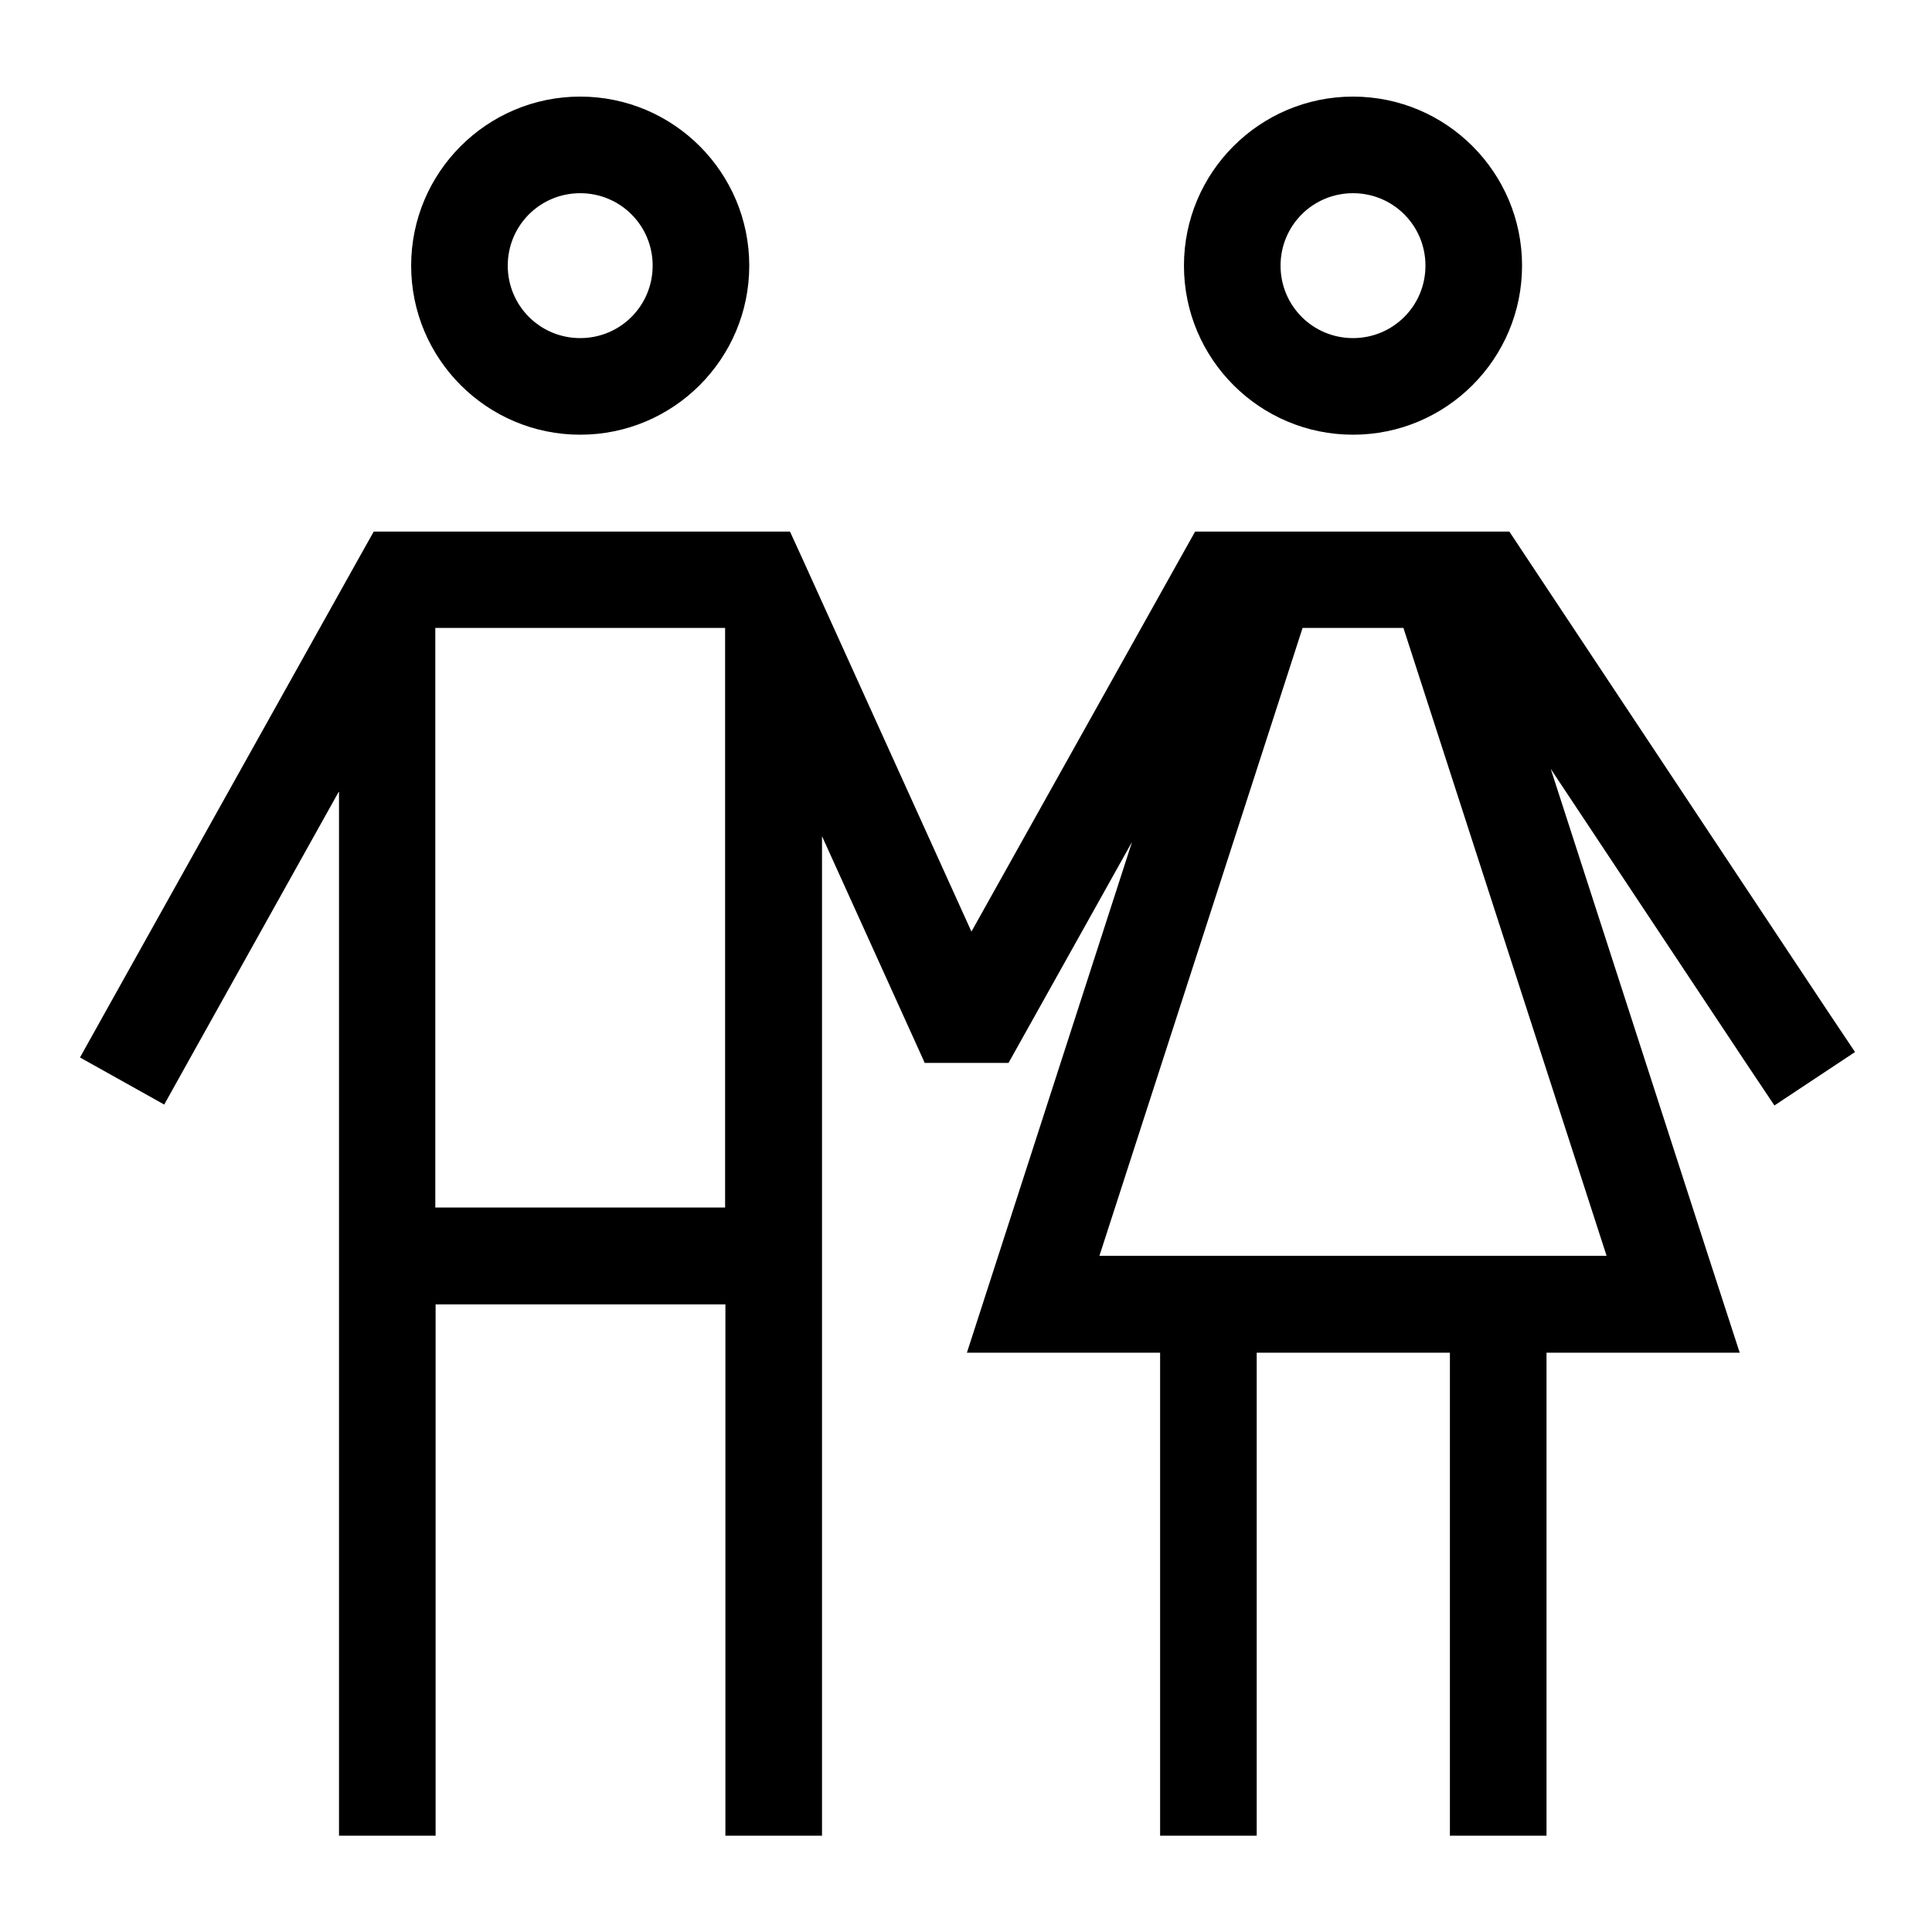 <svg xmlns="http://www.w3.org/2000/svg" viewBox="0 0 640 640"><!--! Font Awesome Pro 7.1.0 by @fontawesome - https://fontawesome.com License - https://fontawesome.com/license (Commercial License) Copyright 2025 Fonticons, Inc. --><path fill="currentColor" d="M192.2 112C205.5 112 216.2 101.3 216.2 88C216.2 74.7 205.5 64 192.2 64C178.9 64 168.2 74.7 168.2 88C168.2 101.3 178.9 112 192.2 112zM192.2 32C223.1 32 248.2 57.1 248.2 88C248.2 118.9 223.1 144 192.2 144C161.3 144 136.2 118.9 136.2 88C136.2 57.1 161.3 32 192.2 32zM112.2 262.3L62.2 351.9L54.4 365.9L26.5 350.3L34.3 336.3L119.2 184.3L123.8 176.1L261.7 176.1L266 185.5L321.8 308.6L391.3 184.3L395.9 176.1L500 176.1L504.7 183.2L605.6 335.2L614.5 348.5L587.8 366.2L578.9 352.9L513.7 254.7L565.9 416.1L576.3 448.1L512.3 448.1L512.3 608.1L480.3 608.1L480.3 448.1L416.3 448.1L416.3 608.1L384.3 608.1L384.3 448.1L320.3 448.1C321.5 444.3 339.8 387.9 375 278.9L334.2 351.9L334.1 352.1L306.3 352.1L305.7 350.7L272.3 277L272.3 608.1L240.3 608.1L240.3 432.1L144.3 432.1L144.3 608.1L112.3 608.1L112.3 262.4zM240.2 208L144.2 208L144.2 400L240.2 400L240.2 208zM431.5 208L364.2 416L532.2 416L464.9 208L431.5 208zM448.2 112C461.5 112 472.2 101.3 472.2 88C472.2 74.7 461.5 64 448.2 64C434.9 64 424.2 74.7 424.2 88C424.2 101.3 434.9 112 448.2 112zM448.2 32C479.1 32 504.2 57.1 504.2 88C504.2 118.9 479.1 144 448.2 144C417.3 144 392.2 118.9 392.2 88C392.2 57.1 417.3 32 448.2 32z"/></svg>